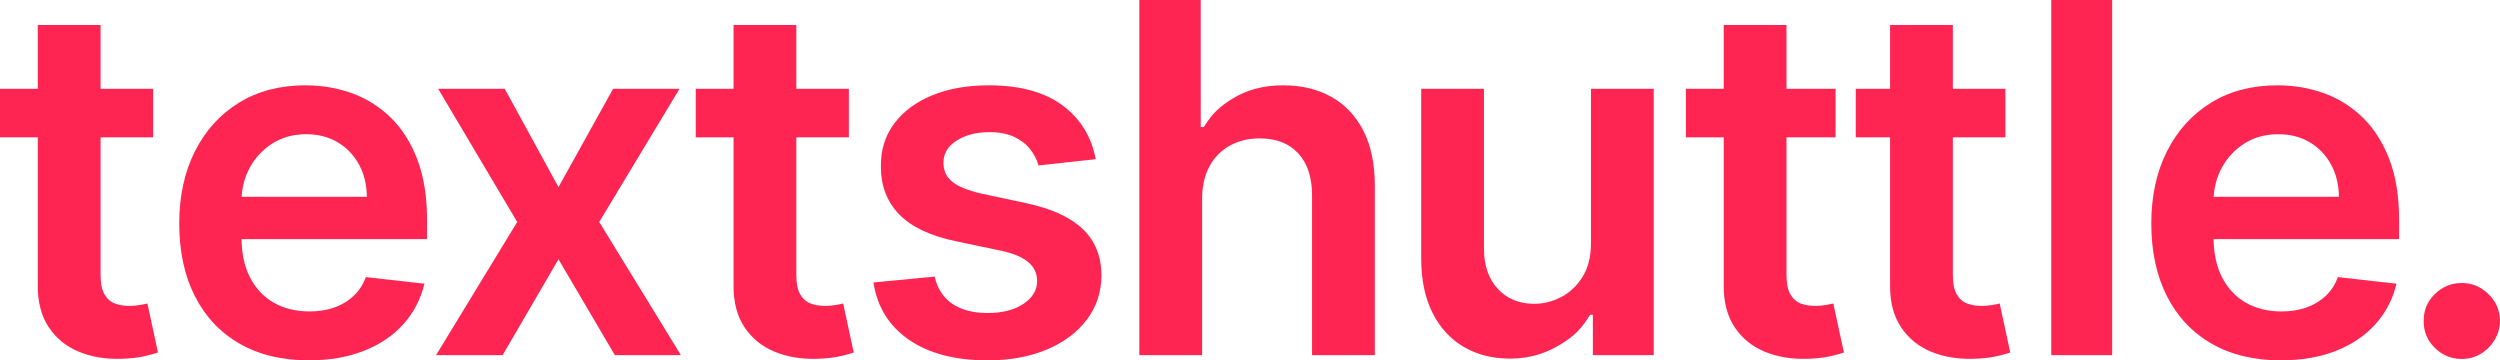 <?xml version="1.0" encoding="utf-8"?>
<!-- Generator: Adobe Illustrator 27.0.0, SVG Export Plug-In . SVG Version: 6.00 Build 0)  -->
<svg version="1.1" xmlns="http://www.w3.org/2000/svg" xmlns:xlink="http://www.w3.org/1999/xlink" x="0px" y="0px"
	 viewBox="0 0 948.684 136.742" style="enable-background:new 0 0 948.684 136.742;" xml:space="preserve">
<style type="text/css">
	.st0{fill:#FF2552;}
	.st1{opacity:0.4;fill:#FF2552;}
	.st2{opacity:0.401;fill:#FF2552;}
	.st3{opacity:0.402;fill:#FF2552;}
	.st4{opacity:0.402;fill:#FF2552;}
	.st5{opacity:0.403;fill:#FF2552;}
	.st6{opacity:0.404;fill:#FF2552;}
	.st7{opacity:0.405;fill:#FF2552;}
	.st8{opacity:0.406;fill:#FF2552;}
	.st9{opacity:0.406;fill:#FF2552;}
	.st10{opacity:0.407;fill:#FF2552;}
	.st11{opacity:0.408;fill:#FF2552;}
	.st12{opacity:0.409;fill:#FF2552;}
	.st13{opacity:0.41;fill:#FF2552;}
	.st14{opacity:0.41;fill:#FF2552;}
	.st15{opacity:0.411;fill:#FF2552;}
	.st16{opacity:0.412;fill:#FF2552;}
	.st17{opacity:0.413;fill:#FF2552;}
	.st18{opacity:0.413;fill:#FF2552;}
	.st19{opacity:0.414;fill:#FF2552;}
	.st20{opacity:0.415;fill:#FF2552;}
	.st21{opacity:0.416;fill:#FF2552;}
	.st22{opacity:0.417;fill:#FF2552;}
	.st23{opacity:0.417;fill:#FF2552;}
	.st24{opacity:0.418;fill:#FF2552;}
	.st25{opacity:0.419;fill:#FF2552;}
	.st26{opacity:0.42;fill:#FF2552;}
	.st27{opacity:0.421;fill:#FF2552;}
	.st28{opacity:0.421;fill:#FF2552;}
	.st29{opacity:0.422;fill:#FF2552;}
	.st30{opacity:0.423;fill:#FF2552;}
	.st31{opacity:0.424;fill:#FF2552;}
	.st32{opacity:0.425;fill:#FF2552;}
	.st33{opacity:0.425;fill:#FF2552;}
	.st34{opacity:0.426;fill:#FF2552;}
	.st35{opacity:0.427;fill:#FF2552;}
	.st36{opacity:0.428;fill:#FF2552;}
	.st37{opacity:0.429;fill:#FF2552;}
	.st38{opacity:0.429;fill:#FF2552;}
	.st39{opacity:0.43;fill:#FF2552;}
	.st40{opacity:0.431;fill:#FF2552;}
	.st41{opacity:0.432;fill:#FF2552;}
	.st42{opacity:0.433;fill:#FF2552;}
	.st43{opacity:0.433;fill:#FF2552;}
	.st44{opacity:0.434;fill:#FF2552;}
	.st45{opacity:0.435;fill:#FF2552;}
	.st46{opacity:0.436;fill:#FF2552;}
	.st47{opacity:0.437;fill:#FF2552;}
	.st48{opacity:0.438;fill:#FF2552;}
	.st49{opacity:0.438;fill:#FF2552;}
	.st50{opacity:0.439;fill:#FF2552;}
	.st51{opacity:0.44;fill:#FF2552;}
	.st52{opacity:0.441;fill:#FF2552;}
	.st53{opacity:0.441;fill:#FF2552;}
	.st54{opacity:0.442;fill:#FF2552;}
	.st55{opacity:0.443;fill:#FF2552;}
	.st56{opacity:0.444;fill:#FF2552;}
	.st57{opacity:0.445;fill:#FF2552;}
	.st58{opacity:0.445;fill:#FF2552;}
	.st59{opacity:0.446;fill:#FF2552;}
	.st60{opacity:0.447;fill:#FF2552;}
	.st61{opacity:0.448;fill:#FF2552;}
	.st62{opacity:0.449;fill:#FF2552;}
	.st63{opacity:0.449;fill:#FF2552;}
	.st64{opacity:0.45;fill:#FF2552;}
	.st65{opacity:0.451;fill:#FF2552;}
	.st66{opacity:0.452;fill:#FF2552;}
	.st67{opacity:0.453;fill:#FF2552;}
	.st68{opacity:0.453;fill:#FF2552;}
	.st69{opacity:0.454;fill:#FF2552;}
	.st70{opacity:0.455;fill:#FF2552;}
	.st71{opacity:0.456;fill:#FF2552;}
	.st72{opacity:0.457;fill:#FF2552;}
	.st73{opacity:0.457;fill:#FF2552;}
	.st74{opacity:0.458;fill:#FF2552;}
	.st75{opacity:0.459;fill:#FF2552;}
	.st76{opacity:0.46;fill:#FF2552;}
	.st77{opacity:0.461;fill:#FF2552;}
	.st78{opacity:0.461;fill:#FF2552;}
	.st79{opacity:0.462;fill:#FF2552;}
	.st80{opacity:0.463;fill:#FF2552;}
	.st81{opacity:0.464;fill:#FF2552;}
	.st82{opacity:0.465;fill:#FF2552;}
	.st83{opacity:0.465;fill:#FF2552;}
	.st84{opacity:0.466;fill:#FF2552;}
	.st85{opacity:0.467;fill:#FF2552;}
	.st86{opacity:0.468;fill:#FF2552;}
	.st87{opacity:0.469;fill:#FF2552;}
	.st88{opacity:0.469;fill:#FF2552;}
	.st89{opacity:0.47;fill:#FF2552;}
	.st90{opacity:0.471;fill:#FF2552;}
	.st91{opacity:0.472;fill:#FF2552;}
	.st92{opacity:0.472;fill:#FF2552;}
	.st93{opacity:0.473;fill:#FF2552;}
	.st94{opacity:0.474;fill:#FF2552;}
	.st95{opacity:0.475;fill:#FF2552;}
	.st96{opacity:0.476;fill:#FF2552;}
	.st97{opacity:0.476;fill:#FF2552;}
	.st98{opacity:0.477;fill:#FF2552;}
	.st99{opacity:0.478;fill:#FF2552;}
	.st100{opacity:0.479;fill:#FF2552;}
	.st101{opacity:0.48;fill:#FF2552;}
	.st102{opacity:0.48;fill:#FF2552;}
	.st103{opacity:0.481;fill:#FF2552;}
	.st104{opacity:0.482;fill:#FF2552;}
	.st105{opacity:0.483;fill:#FF2552;}
	.st106{opacity:0.484;fill:#FF2552;}
	.st107{opacity:0.484;fill:#FF2552;}
	.st108{opacity:0.485;fill:#FF2552;}
	.st109{opacity:0.486;fill:#FF2552;}
	.st110{opacity:0.487;fill:#FF2552;}
	.st111{opacity:0.488;fill:#FF2552;}
	.st112{opacity:0.488;fill:#FF2552;}
	.st113{opacity:0.489;fill:#FF2552;}
	.st114{opacity:0.49;fill:#FF2552;}
	.st115{opacity:0.491;fill:#FF2552;}
	.st116{opacity:0.492;fill:#FF2552;}
	.st117{opacity:0.492;fill:#FF2552;}
	.st118{opacity:0.493;fill:#FF2552;}
	.st119{opacity:0.494;fill:#FF2552;}
	.st120{opacity:0.495;fill:#FF2552;}
	.st121{opacity:0.496;fill:#FF2552;}
	.st122{opacity:0.496;fill:#FF2552;}
	.st123{opacity:0.497;fill:#FF2552;}
	.st124{opacity:0.498;fill:#FF2552;}
	.st125{opacity:0.499;fill:#FF2552;}
	.st126{opacity:0.5;fill:#FF2552;}
	.st127{opacity:0.5;fill:#FF2552;}
	.st128{opacity:0.501;fill:#FF2552;}
	.st129{opacity:0.502;fill:#FF2552;}
	.st130{opacity:0.503;fill:#FF2552;}
	.st131{opacity:0.504;fill:#FF2552;}
	.st132{opacity:0.504;fill:#FF2552;}
	.st133{opacity:0.505;fill:#FF2552;}
	.st134{opacity:0.506;fill:#FF2552;}
	.st135{opacity:0.507;fill:#FF2552;}
	.st136{opacity:0.508;fill:#FF2552;}
	.st137{opacity:0.508;fill:#FF2552;}
	.st138{opacity:0.509;fill:#FF2552;}
	.st139{opacity:0.51;fill:#FF2552;}
	.st140{opacity:0.511;fill:#FF2552;}
	.st141{opacity:0.512;fill:#FF2552;}
	.st142{opacity:0.512;fill:#FF2552;}
	.st143{opacity:0.513;fill:#FF2552;}
	.st144{opacity:0.514;fill:#FF2552;}
	.st145{opacity:0.515;fill:#FF2552;}
	.st146{opacity:0.515;fill:#FF2552;}
	.st147{opacity:0.516;fill:#FF2552;}
	.st148{opacity:0.517;fill:#FF2552;}
	.st149{opacity:0.518;fill:#FF2552;}
	.st150{opacity:0.519;fill:#FF2552;}
	.st151{opacity:0.519;fill:#FF2552;}
	.st152{opacity:0.52;fill:#FF2552;}
	.st153{opacity:0.521;fill:#FF2552;}
	.st154{opacity:0.522;fill:#FF2552;}
	.st155{opacity:0.523;fill:#FF2552;}
	.st156{opacity:0.523;fill:#FF2552;}
	.st157{opacity:0.524;fill:#FF2552;}
	.st158{opacity:0.525;fill:#FF2552;}
	.st159{opacity:0.526;fill:#FF2552;}
	.st160{opacity:0.527;fill:#FF2552;}
	.st161{opacity:0.527;fill:#FF2552;}
	.st162{opacity:0.528;fill:#FF2552;}
	.st163{opacity:0.529;fill:#FF2552;}
	.st164{opacity:0.53;fill:#FF2552;}
	.st165{opacity:0.531;fill:#FF2552;}
	.st166{opacity:0.531;fill:#FF2552;}
	.st167{opacity:0.532;fill:#FF2552;}
	.st168{opacity:0.533;fill:#FF2552;}
	.st169{opacity:0.534;fill:#FF2552;}
	.st170{opacity:0.535;fill:#FF2552;}
	.st171{opacity:0.535;fill:#FF2552;}
	.st172{opacity:0.536;fill:#FF2552;}
	.st173{opacity:0.537;fill:#FF2552;}
	.st174{opacity:0.538;fill:#FF2552;}
	.st175{opacity:0.539;fill:#FF2552;}
	.st176{opacity:0.539;fill:#FF2552;}
	.st177{opacity:0.54;fill:#FF2552;}
	.st178{opacity:0.541;fill:#FF2552;}
	.st179{opacity:0.542;fill:#FF2552;}
	.st180{opacity:0.543;fill:#FF2552;}
	.st181{opacity:0.543;fill:#FF2552;}
	.st182{opacity:0.544;fill:#FF2552;}
	.st183{opacity:0.545;fill:#FF2552;}
	.st184{opacity:0.546;fill:#FF2552;}
	.st185{opacity:0.547;fill:#FF2552;}
	.st186{opacity:0.547;fill:#FF2552;}
	.st187{opacity:0.548;fill:#FF2552;}
	.st188{opacity:0.549;fill:#FF2552;}
	.st189{opacity:0.55;fill:#FF2552;}
	.st190{opacity:0.551;fill:#FF2552;}
	.st191{opacity:0.551;fill:#FF2552;}
	.st192{opacity:0.552;fill:#FF2552;}
	.st193{opacity:0.553;fill:#FF2552;}
	.st194{opacity:0.554;fill:#FF2552;}
	.st195{opacity:0.555;fill:#FF2552;}
	.st196{opacity:0.555;fill:#FF2552;}
	.st197{opacity:0.556;fill:#FF2552;}
	.st198{opacity:0.557;fill:#FF2552;}
	.st199{opacity:0.558;fill:#FF2552;}
	.st200{opacity:0.559;fill:#FF2552;}
	.st201{opacity:0.559;fill:#FF2552;}
	.st202{opacity:0.56;fill:#FF2552;}
	.st203{opacity:0.561;fill:#FF2552;}
	.st204{opacity:0.562;fill:#FF2552;}
	.st205{opacity:0.562;fill:#FF2552;}
	.st206{opacity:0.563;fill:#FF2552;}
	.st207{opacity:0.564;fill:#FF2552;}
	.st208{opacity:0.565;fill:#FF2552;}
	.st209{opacity:0.566;fill:#FF2552;}
	.st210{opacity:0.567;fill:#FF2552;}
	.st211{opacity:0.567;fill:#FF2552;}
	.st212{opacity:0.568;fill:#FF2552;}
	.st213{opacity:0.569;fill:#FF2552;}
	.st214{opacity:0.57;fill:#FF2552;}
	.st215{opacity:0.571;fill:#FF2552;}
	.st216{opacity:0.571;fill:#FF2552;}
	.st217{opacity:0.572;fill:#FF2552;}
	.st218{opacity:0.573;fill:#FF2552;}
	.st219{opacity:0.574;fill:#FF2552;}
	.st220{opacity:0.575;fill:#FF2552;}
	.st221{opacity:0.575;fill:#FF2552;}
	.st222{opacity:0.576;fill:#FF2552;}
	.st223{opacity:0.577;fill:#FF2552;}
	.st224{opacity:0.578;fill:#FF2552;}
	.st225{opacity:0.579;fill:#FF2552;}
	.st226{opacity:0.579;fill:#FF2552;}
	.st227{opacity:0.58;fill:#FF2552;}
	.st228{opacity:0.581;fill:#FF2552;}
	.st229{opacity:0.582;fill:#FF2552;}
	.st230{opacity:0.583;fill:#FF2552;}
	.st231{opacity:0.583;fill:#FF2552;}
	.st232{opacity:0.584;fill:#FF2552;}
	.st233{opacity:0.585;fill:#FF2552;}
	.st234{opacity:0.586;fill:#FF2552;}
	.st235{opacity:0.587;fill:#FF2552;}
	.st236{opacity:0.587;fill:#FF2552;}
	.st237{opacity:0.588;fill:#FF2552;}
	.st238{opacity:0.589;fill:#FF2552;}
	.st239{opacity:0.59;fill:#FF2552;}
	.st240{opacity:0.59;fill:#FF2552;}
	.st241{opacity:0.591;fill:#FF2552;}
	.st242{opacity:0.592;fill:#FF2552;}
	.st243{opacity:0.593;fill:#FF2552;}
	.st244{opacity:0.594;fill:#FF2552;}
	.st245{opacity:0.594;fill:#FF2552;}
	.st246{opacity:0.595;fill:#FF2552;}
	.st247{opacity:0.596;fill:#FF2552;}
	.st248{opacity:0.597;fill:#FF2552;}
	.st249{opacity:0.598;fill:#FF2552;}
	.st250{opacity:0.598;fill:#FF2552;}
	.st251{opacity:0.599;fill:#FF2552;}
	.st252{opacity:0.6;fill:#FF2552;}
	.st253{opacity:0.601;fill:#FF2552;}
	.st254{opacity:0.602;fill:#FF2552;}
	.st255{opacity:0.602;fill:#FF2552;}
	.st256{opacity:0.603;fill:#FF2552;}
	.st257{opacity:0.604;fill:#FF2552;}
	.st258{opacity:0.605;fill:#FF2552;}
	.st259{opacity:0.606;fill:#FF2552;}
	.st260{opacity:0.606;fill:#FF2552;}
	.st261{opacity:0.607;fill:#FF2552;}
	.st262{opacity:0.608;fill:#FF2552;}
	.st263{opacity:0.609;fill:#FF2552;}
	.st264{opacity:0.61;fill:#FF2552;}
	.st265{opacity:0.61;fill:#FF2552;}
	.st266{opacity:0.611;fill:#FF2552;}
	.st267{opacity:0.612;fill:#FF2552;}
	.st268{opacity:0.613;fill:#FF2552;}
	.st269{opacity:0.614;fill:#FF2552;}
	.st270{opacity:0.614;fill:#FF2552;}
	.st271{opacity:0.615;fill:#FF2552;}
	.st272{opacity:0.616;fill:#FF2552;}
	.st273{opacity:0.617;fill:#FF2552;}
	.st274{opacity:0.618;fill:#FF2552;}
	.st275{opacity:0.618;fill:#FF2552;}
	.st276{opacity:0.619;fill:#FF2552;}
	.st277{opacity:0.62;fill:#FF2552;}
	.st278{opacity:0.621;fill:#FF2552;}
	.st279{opacity:0.622;fill:#FF2552;}
	.st280{opacity:0.622;fill:#FF2552;}
	.st281{opacity:0.623;fill:#FF2552;}
	.st282{opacity:0.624;fill:#FF2552;}
	.st283{opacity:0.625;fill:#FF2552;}
	.st284{opacity:0.625;fill:#FF2552;}
	.st285{opacity:0.626;fill:#FF2552;}
	.st286{opacity:0.627;fill:#FF2552;}
	.st287{opacity:0.628;fill:#FF2552;}
	.st288{opacity:0.629;fill:#FF2552;}
	.st289{opacity:0.629;fill:#FF2552;}
	.st290{opacity:0.63;fill:#FF2552;}
	.st291{opacity:0.631;fill:#FF2552;}
	.st292{opacity:0.632;fill:#FF2552;}
	.st293{opacity:0.633;fill:#FF2552;}
	.st294{opacity:0.633;fill:#FF2552;}
	.st295{opacity:0.634;fill:#FF2552;}
	.st296{opacity:0.635;fill:#FF2552;}
	.st297{opacity:0.636;fill:#FF2552;}
	.st298{opacity:0.637;fill:#FF2552;}
	.st299{opacity:0.637;fill:#FF2552;}
	.st300{opacity:0.638;fill:#FF2552;}
	.st301{opacity:0.639;fill:#FF2552;}
	.st302{opacity:0.64;fill:#FF2552;}
	.st303{opacity:0.641;fill:#FF2552;}
	.st304{opacity:0.641;fill:#FF2552;}
	.st305{opacity:0.642;fill:#FF2552;}
	.st306{opacity:0.643;fill:#FF2552;}
	.st307{opacity:0.644;fill:#FF2552;}
	.st308{opacity:0.645;fill:#FF2552;}
	.st309{opacity:0.645;fill:#FF2552;}
	.st310{opacity:0.646;fill:#FF2552;}
	.st311{opacity:0.647;fill:#FF2552;}
	.st312{opacity:0.648;fill:#FF2552;}
	.st313{opacity:0.649;fill:#FF2552;}
	.st314{opacity:0.649;fill:#FF2552;}
	.st315{opacity:0.65;fill:#FF2552;}
	.st316{opacity:0.651;fill:#FF2552;}
	.st317{opacity:0.652;fill:#FF2552;}
	.st318{opacity:0.653;fill:#FF2552;}
	.st319{opacity:0.653;fill:#FF2552;}
	.st320{opacity:0.654;fill:#FF2552;}
	.st321{opacity:0.655;fill:#FF2552;}
	.st322{opacity:0.656;fill:#FF2552;}
	.st323{opacity:0.657;fill:#FF2552;}
	.st324{opacity:0.657;fill:#FF2552;}
	.st325{opacity:0.658;fill:#FF2552;}
	.st326{opacity:0.659;fill:#FF2552;}
	.st327{opacity:0.66;fill:#FF2552;}
	.st328{opacity:0.661;fill:#FF2552;}
	.st329{opacity:0.661;fill:#FF2552;}
	.st330{opacity:0.662;fill:#FF2552;}
	.st331{opacity:0.663;fill:#FF2552;}
	.st332{opacity:0.664;fill:#FF2552;}
	.st333{opacity:0.664;fill:#FF2552;}
	.st334{opacity:0.665;fill:#FF2552;}
	.st335{opacity:0.666;fill:#FF2552;}
	.st336{opacity:0.667;fill:#FF2552;}
	.st337{opacity:0.668;fill:#FF2552;}
	.st338{opacity:0.668;fill:#FF2552;}
	.st339{opacity:0.669;fill:#FF2552;}
	.st340{opacity:0.67;fill:#FF2552;}
	.st341{opacity:0.671;fill:#FF2552;}
	.st342{opacity:0.672;fill:#FF2552;}
	.st343{opacity:0.672;fill:#FF2552;}
	.st344{opacity:0.673;fill:#FF2552;}
	.st345{opacity:0.674;fill:#FF2552;}
	.st346{opacity:0.675;fill:#FF2552;}
	.st347{opacity:0.676;fill:#FF2552;}
	.st348{opacity:0.676;fill:#FF2552;}
	.st349{opacity:0.677;fill:#FF2552;}
	.st350{opacity:0.678;fill:#FF2552;}
	.st351{opacity:0.679;fill:#FF2552;}
	.st352{opacity:0.68;fill:#FF2552;}
	.st353{opacity:0.68;fill:#FF2552;}
	.st354{opacity:0.681;fill:#FF2552;}
	.st355{opacity:0.682;fill:#FF2552;}
	.st356{opacity:0.683;fill:#FF2552;}
	.st357{opacity:0.684;fill:#FF2552;}
	.st358{opacity:0.684;fill:#FF2552;}
	.st359{opacity:0.685;fill:#FF2552;}
	.st360{opacity:0.686;fill:#FF2552;}
	.st361{opacity:0.687;fill:#FF2552;}
	.st362{opacity:0.688;fill:#FF2552;}
	.st363{opacity:0.688;fill:#FF2552;}
	.st364{opacity:0.689;fill:#FF2552;}
	.st365{opacity:0.69;fill:#FF2552;}
	.st366{opacity:0.691;fill:#FF2552;}
	.st367{opacity:0.692;fill:#FF2552;}
	.st368{opacity:0.692;fill:#FF2552;}
	.st369{opacity:0.693;fill:#FF2552;}
	.st370{opacity:0.694;fill:#FF2552;}
	.st371{opacity:0.695;fill:#FF2552;}
	.st372{opacity:0.696;fill:#FF2552;}
	.st373{opacity:0.696;fill:#FF2552;}
	.st374{opacity:0.697;fill:#FF2552;}
	.st375{opacity:0.698;fill:#FF2552;}
	.st376{opacity:0.699;fill:#FF2552;}
	.st377{opacity:0.7;fill:#FF2552;}
	.st378{opacity:0.7;fill:#FF2552;}
	.st379{opacity:0.701;fill:#FF2552;}
	.st380{opacity:0.702;fill:#FF2552;}
	.st381{opacity:0.703;fill:#FF2552;}
	.st382{opacity:0.704;fill:#FF2552;}
	.st383{opacity:0.704;fill:#FF2552;}
	.st384{opacity:0.705;fill:#FF2552;}
	.st385{opacity:0.706;fill:#FF2552;}
	.st386{opacity:0.707;fill:#FF2552;}
	.st387{opacity:0.708;fill:#FF2552;}
	.st388{opacity:0.708;fill:#FF2552;}
	.st389{opacity:0.709;fill:#FF2552;}
	.st390{opacity:0.71;fill:#FF2552;}
	.st391{opacity:0.711;fill:#FF2552;}
	.st392{opacity:0.712;fill:#FF2552;}
	.st393{opacity:0.712;fill:#FF2552;}
	.st394{opacity:0.713;fill:#FF2552;}
	.st395{opacity:0.714;fill:#FF2552;}
	.st396{opacity:0.715;fill:#FF2552;}
	.st397{opacity:0.716;fill:#FF2552;}
	.st398{opacity:0.716;fill:#FF2552;}
	.st399{opacity:0.717;fill:#FF2552;}
	.st400{opacity:0.718;fill:#FF2552;}
	.st401{opacity:0.719;fill:#FF2552;}
	.st402{opacity:0.72;fill:#FF2552;}
	.st403{opacity:0.72;fill:#FF2552;}
	.st404{opacity:0.721;fill:#FF2552;}
	.st405{opacity:0.722;fill:#FF2552;}
	.st406{opacity:0.723;fill:#FF2552;}
	.st407{opacity:0.724;fill:#FF2552;}
	.st408{opacity:0.724;fill:#FF2552;}
	.st409{opacity:0.725;fill:#FF2552;}
	.st410{opacity:0.726;fill:#FF2552;}
	.st411{opacity:0.727;fill:#FF2552;}
	.st412{opacity:0.728;fill:#FF2552;}
	.st413{opacity:0.728;fill:#FF2552;}
	.st414{opacity:0.729;fill:#FF2552;}
	.st415{opacity:0.73;fill:#FF2552;}
	.st416{opacity:0.731;fill:#FF2552;}
	.st417{opacity:0.732;fill:#FF2552;}
	.st418{opacity:0.732;fill:#FF2552;}
	.st419{opacity:0.733;fill:#FF2552;}
	.st420{opacity:0.734;fill:#FF2552;}
	.st421{opacity:0.735;fill:#FF2552;}
	.st422{opacity:0.736;fill:#FF2552;}
	.st423{opacity:0.736;fill:#FF2552;}
	.st424{opacity:0.737;fill:#FF2552;}
	.st425{opacity:0.738;fill:#FF2552;}
	.st426{opacity:0.739;fill:#FF2552;}
	.st427{opacity:0.739;fill:#FF2552;}
	.st428{opacity:0.74;fill:#FF2552;}
	.st429{opacity:0.741;fill:#FF2552;}
	.st430{opacity:0.742;fill:#FF2552;}
	.st431{opacity:0.743;fill:#FF2552;}
	.st432{opacity:0.743;fill:#FF2552;}
	.st433{opacity:0.744;fill:#FF2552;}
	.st434{opacity:0.745;fill:#FF2552;}
	.st435{opacity:0.746;fill:#FF2552;}
	.st436{opacity:0.747;fill:#FF2552;}
	.st437{opacity:0.747;fill:#FF2552;}
	.st438{opacity:0.748;fill:#FF2552;}
	.st439{opacity:0.749;fill:#FF2552;}
	.st440{opacity:0.75;fill:#FF2552;}
	.st441{opacity:0.751;fill:#FF2552;}
	.st442{opacity:0.751;fill:#FF2552;}
	.st443{opacity:0.752;fill:#FF2552;}
	.st444{opacity:0.753;fill:#FF2552;}
	.st445{opacity:0.754;fill:#FF2552;}
	.st446{opacity:0.755;fill:#FF2552;}
	.st447{opacity:0.755;fill:#FF2552;}
	.st448{opacity:0.756;fill:#FF2552;}
	.st449{opacity:0.757;fill:#FF2552;}
	.st450{opacity:0.758;fill:#FF2552;}
	.st451{opacity:0.759;fill:#FF2552;}
	.st452{opacity:0.759;fill:#FF2552;}
	.st453{opacity:0.76;fill:#FF2552;}
	.st454{opacity:0.761;fill:#FF2552;}
	.st455{opacity:0.762;fill:#FF2552;}
	.st456{opacity:0.762;fill:#FF2552;}
	.st457{opacity:0.763;fill:#FF2552;}
	.st458{opacity:0.764;fill:#FF2552;}
	.st459{opacity:0.765;fill:#FF2552;}
	.st460{opacity:0.766;fill:#FF2552;}
	.st461{opacity:0.766;fill:#FF2552;}
	.st462{opacity:0.767;fill:#FF2552;}
	.st463{opacity:0.768;fill:#FF2552;}
	.st464{opacity:0.769;fill:#FF2552;}
	.st465{opacity:0.77;fill:#FF2552;}
	.st466{opacity:0.77;fill:#FF2552;}
	.st467{opacity:0.771;fill:#FF2552;}
	.st468{opacity:0.772;fill:#FF2552;}
	.st469{opacity:0.773;fill:#FF2552;}
	.st470{opacity:0.774;fill:#FF2552;}
	.st471{opacity:0.774;fill:#FF2552;}
	.st472{opacity:0.775;fill:#FF2552;}
	.st473{opacity:0.776;fill:#FF2552;}
	.st474{opacity:0.777;fill:#FF2552;}
	.st475{opacity:0.778;fill:#FF2552;}
	.st476{opacity:0.778;fill:#FF2552;}
	.st477{opacity:0.779;fill:#FF2552;}
	.st478{opacity:0.78;fill:#FF2552;}
	.st479{opacity:0.781;fill:#FF2552;}
	.st480{opacity:0.782;fill:#FF2552;}
	.st481{opacity:0.782;fill:#FF2552;}
	.st482{opacity:0.783;fill:#FF2552;}
	.st483{opacity:0.784;fill:#FF2552;}
	.st484{opacity:0.785;fill:#FF2552;}
	.st485{opacity:0.786;fill:#FF2552;}
	.st486{opacity:0.786;fill:#FF2552;}
	.st487{opacity:0.787;fill:#FF2552;}
	.st488{opacity:0.788;fill:#FF2552;}
	.st489{opacity:0.789;fill:#FF2552;}
	.st490{opacity:0.79;fill:#FF2552;}
	.st491{opacity:0.79;fill:#FF2552;}
	.st492{opacity:0.791;fill:#FF2552;}
	.st493{opacity:0.792;fill:#FF2552;}
	.st494{opacity:0.793;fill:#FF2552;}
	.st495{opacity:0.794;fill:#FF2552;}
	.st496{opacity:0.794;fill:#FF2552;}
	.st497{opacity:0.795;fill:#FF2552;}
	.st498{opacity:0.796;fill:#FF2552;}
	.st499{opacity:0.797;fill:#FF2552;}
	.st500{opacity:0.798;fill:#FF2552;}
	.st501{opacity:0.798;fill:#FF2552;}
	.st502{opacity:0.799;fill:#FF2552;}
	.st503{opacity:0.8;fill:#FF2552;}
	.st504{opacity:0.801;fill:#FF2552;}
	.st505{opacity:0.802;fill:#FF2552;}
	.st506{opacity:0.802;fill:#FF2552;}
	.st507{opacity:0.803;fill:#FF2552;}
	.st508{opacity:0.804;fill:#FF2552;}
	.st509{opacity:0.805;fill:#FF2552;}
	.st510{opacity:0.806;fill:#FF2552;}
	.st511{opacity:0.806;fill:#FF2552;}
	.st512{opacity:0.807;fill:#FF2552;}
	.st513{opacity:0.808;fill:#FF2552;}
	.st514{opacity:0.809;fill:#FF2552;}
	.st515{opacity:0.81;fill:#FF2552;}
	.st516{opacity:0.81;fill:#FF2552;}
	.st517{opacity:0.811;fill:#FF2552;}
	.st518{opacity:0.812;fill:#FF2552;}
	.st519{opacity:0.813;fill:#FF2552;}
	.st520{opacity:0.814;fill:#FF2552;}
	.st521{opacity:0.814;fill:#FF2552;}
	.st522{opacity:0.815;fill:#FF2552;}
	.st523{opacity:0.816;fill:#FF2552;}
	.st524{opacity:0.817;fill:#FF2552;}
	.st525{opacity:0.818;fill:#FF2552;}
	.st526{opacity:0.818;fill:#FF2552;}
	.st527{opacity:0.819;fill:#FF2552;}
	.st528{opacity:0.82;fill:#FF2552;}
	.st529{opacity:0.821;fill:#FF2552;}
	.st530{opacity:0.822;fill:#FF2552;}
	.st531{opacity:0.822;fill:#FF2552;}
	.st532{opacity:0.823;fill:#FF2552;}
	.st533{opacity:0.824;fill:#FF2552;}
	.st534{opacity:0.825;fill:#FF2552;}
	.st535{opacity:0.826;fill:#FF2552;}
	.st536{opacity:0.826;fill:#FF2552;}
	.st537{opacity:0.827;fill:#FF2552;}
	.st538{opacity:0.828;fill:#FF2552;}
	.st539{opacity:0.829;fill:#FF2552;}
	.st540{opacity:0.83;fill:#FF2552;}
	.st541{opacity:0.83;fill:#FF2552;}
	.st542{opacity:0.831;fill:#FF2552;}
	.st543{opacity:0.832;fill:#FF2552;}
	.st544{opacity:0.833;fill:#FF2552;}
	.st545{opacity:0.834;fill:#FF2552;}
	.st546{opacity:0.834;fill:#FF2552;}
	.st547{opacity:0.835;fill:#FF2552;}
	.st548{opacity:0.836;fill:#FF2552;}
	.st549{opacity:0.837;fill:#FF2552;}
	.st550{opacity:0.838;fill:#FF2552;}
	.st551{opacity:0.838;fill:#FF2552;}
	.st552{opacity:0.839;fill:#FF2552;}
	.st553{opacity:0.84;fill:#FF2552;}
	.st554{opacity:0.841;fill:#FF2552;}
	.st555{opacity:0.841;fill:#FF2552;}
	.st556{opacity:0.842;fill:#FF2552;}
	.st557{opacity:0.843;fill:#FF2552;}
	.st558{opacity:0.844;fill:#FF2552;}
	.st559{opacity:0.845;fill:#FF2552;}
	.st560{opacity:0.845;fill:#FF2552;}
	.st561{opacity:0.846;fill:#FF2552;}
	.st562{opacity:0.847;fill:#FF2552;}
	.st563{opacity:0.848;fill:#FF2552;}
	.st564{opacity:0.849;fill:#FF2552;}
	.st565{opacity:0.849;fill:#FF2552;}
	.st566{opacity:0.85;fill:#FF2552;}
	.st567{opacity:0.851;fill:#FF2552;}
	.st568{opacity:0.852;fill:#FF2552;}
	.st569{opacity:0.853;fill:#FF2552;}
	.st570{opacity:0.853;fill:#FF2552;}
	.st571{opacity:0.854;fill:#FF2552;}
	.st572{opacity:0.855;fill:#FF2552;}
	.st573{opacity:0.856;fill:#FF2552;}
	.st574{opacity:0.857;fill:#FF2552;}
	.st575{opacity:0.857;fill:#FF2552;}
	.st576{opacity:0.858;fill:#FF2552;}
	.st577{opacity:0.859;fill:#FF2552;}
	.st578{opacity:0.86;fill:#FF2552;}
	.st579{opacity:0.861;fill:#FF2552;}
	.st580{opacity:0.861;fill:#FF2552;}
	.st581{opacity:0.862;fill:#FF2552;}
	.st582{opacity:0.863;fill:#FF2552;}
	.st583{opacity:0.864;fill:#FF2552;}
	.st584{opacity:0.865;fill:#FF2552;}
	.st585{opacity:0.865;fill:#FF2552;}
	.st586{opacity:0.866;fill:#FF2552;}
	.st587{opacity:0.867;fill:#FF2552;}
	.st588{opacity:0.868;fill:#FF2552;}
	.st589{opacity:0.869;fill:#FF2552;}
	.st590{opacity:0.869;fill:#FF2552;}
	.st591{opacity:0.87;fill:#FF2552;}
	.st592{opacity:0.871;fill:#FF2552;}
	.st593{opacity:0.872;fill:#FF2552;}
	.st594{opacity:0.873;fill:#FF2552;}
	.st595{opacity:0.873;fill:#FF2552;}
	.st596{opacity:0.874;fill:#FF2552;}
	.st597{opacity:0.875;fill:#FF2552;}
	.st598{opacity:0.876;fill:#FF2552;}
	.st599{opacity:0.876;fill:#FF2552;}
	.st600{opacity:0.877;fill:#FF2552;}
	.st601{opacity:0.878;fill:#FF2552;}
	.st602{opacity:0.879;fill:#FF2552;}
	.st603{opacity:0.88;fill:#FF2552;}
	.st604{opacity:0.88;fill:#FF2552;}
	.st605{opacity:0.881;fill:#FF2552;}
	.st606{opacity:0.882;fill:#FF2552;}
	.st607{opacity:0.883;fill:#FF2552;}
	.st608{opacity:0.884;fill:#FF2552;}
	.st609{opacity:0.884;fill:#FF2552;}
	.st610{opacity:0.885;fill:#FF2552;}
	.st611{opacity:0.886;fill:#FF2552;}
	.st612{opacity:0.887;fill:#FF2552;}
	.st613{opacity:0.888;fill:#FF2552;}
	.st614{opacity:0.888;fill:#FF2552;}
	.st615{opacity:0.889;fill:#FF2552;}
	.st616{opacity:0.89;fill:#FF2552;}
	.st617{opacity:0.891;fill:#FF2552;}
	.st618{opacity:0.892;fill:#FF2552;}
	.st619{opacity:0.892;fill:#FF2552;}
	.st620{opacity:0.893;fill:#FF2552;}
	.st621{opacity:0.894;fill:#FF2552;}
	.st622{opacity:0.895;fill:#FF2552;}
	.st623{opacity:0.896;fill:#FF2552;}
	.st624{opacity:0.896;fill:#FF2552;}
	.st625{opacity:0.897;fill:#FF2552;}
	.st626{opacity:0.898;fill:#FF2552;}
	.st627{opacity:0.899;fill:#FF2552;}
	.st628{opacity:0.9;fill:#FF2552;}
	.st629{opacity:0.9;fill:#FF2552;}
	.st630{opacity:0.901;fill:#FF2552;}
	.st631{opacity:0.902;fill:#FF2552;}
	.st632{opacity:0.903;fill:#FF2552;}
	.st633{opacity:0.904;fill:#FF2552;}
	.st634{opacity:0.904;fill:#FF2552;}
	.st635{opacity:0.905;fill:#FF2552;}
	.st636{opacity:0.906;fill:#FF2552;}
	.st637{opacity:0.907;fill:#FF2552;}
	.st638{opacity:0.908;fill:#FF2552;}
	.st639{opacity:0.908;fill:#FF2552;}
	.st640{opacity:0.909;fill:#FF2552;}
	.st641{opacity:0.91;fill:#FF2552;}
	.st642{opacity:0.911;fill:#FF2552;}
	.st643{opacity:0.912;fill:#FF2552;}
	.st644{opacity:0.912;fill:#FF2552;}
	.st645{opacity:0.913;fill:#FF2552;}
	.st646{opacity:0.914;fill:#FF2552;}
	.st647{opacity:0.915;fill:#FF2552;}
	.st648{opacity:0.915;fill:#FF2552;}
	.st649{opacity:0.916;fill:#FF2552;}
	.st650{opacity:0.917;fill:#FF2552;}
	.st651{opacity:0.918;fill:#FF2552;}
	.st652{opacity:0.919;fill:#FF2552;}
	.st653{opacity:0.919;fill:#FF2552;}
	.st654{opacity:0.92;fill:#FF2552;}
	.st655{opacity:0.921;fill:#FF2552;}
	.st656{opacity:0.922;fill:#FF2552;}
	.st657{opacity:0.923;fill:#FF2552;}
	.st658{opacity:0.923;fill:#FF2552;}
	.st659{opacity:0.924;fill:#FF2552;}
	.st660{opacity:0.925;fill:#FF2552;}
	.st661{opacity:0.926;fill:#FF2552;}
	.st662{opacity:0.927;fill:#FF2552;}
	.st663{opacity:0.927;fill:#FF2552;}
	.st664{opacity:0.928;fill:#FF2552;}
	.st665{opacity:0.929;fill:#FF2552;}
	.st666{opacity:0.93;fill:#FF2552;}
	.st667{opacity:0.931;fill:#FF2552;}
	.st668{opacity:0.931;fill:#FF2552;}
	.st669{opacity:0.932;fill:#FF2552;}
	.st670{opacity:0.933;fill:#FF2552;}
	.st671{opacity:0.934;fill:#FF2552;}
	.st672{opacity:0.935;fill:#FF2552;}
	.st673{opacity:0.935;fill:#FF2552;}
	.st674{opacity:0.936;fill:#FF2552;}
	.st675{opacity:0.937;fill:#FF2552;}
	.st676{opacity:0.938;fill:#FF2552;}
	.st677{opacity:0.939;fill:#FF2552;}
	.st678{opacity:0.939;fill:#FF2552;}
	.st679{opacity:0.94;fill:#FF2552;}
	.st680{opacity:0.941;fill:#FF2552;}
	.st681{opacity:0.942;fill:#FF2552;}
	.st682{opacity:0.943;fill:#FF2552;}
	.st683{opacity:0.943;fill:#FF2552;}
	.st684{opacity:0.944;fill:#FF2552;}
	.st685{opacity:0.945;fill:#FF2552;}
	.st686{opacity:0.946;fill:#FF2552;}
	.st687{opacity:0.947;fill:#FF2552;}
	.st688{opacity:0.947;fill:#FF2552;}
	.st689{opacity:0.948;fill:#FF2552;}
	.st690{opacity:0.949;fill:#FF2552;}
	.st691{opacity:0.95;fill:#FF2552;}
	.st692{opacity:0.951;fill:#FF2552;}
	.st693{opacity:0.951;fill:#FF2552;}
	.st694{opacity:0.952;fill:#FF2552;}
	.st695{opacity:0.953;fill:#FF2552;}
	.st696{opacity:0.954;fill:#FF2552;}
	.st697{opacity:0.955;fill:#FF2552;}
	.st698{opacity:0.955;fill:#FF2552;}
	.st699{opacity:0.956;fill:#FF2552;}
	.st700{opacity:0.957;fill:#FF2552;}
	.st701{opacity:0.958;fill:#FF2552;}
	.st702{opacity:0.959;fill:#FF2552;}
	.st703{opacity:0.959;fill:#FF2552;}
	.st704{opacity:0.96;fill:#FF2552;}
	.st705{opacity:0.961;fill:#FF2552;}
	.st706{opacity:0.962;fill:#FF2552;}
	.st707{opacity:0.963;fill:#FF2552;}
	.st708{opacity:0.963;fill:#FF2552;}
	.st709{opacity:0.964;fill:#FF2552;}
	.st710{opacity:0.965;fill:#FF2552;}
	.st711{opacity:0.966;fill:#FF2552;}
	.st712{opacity:0.967;fill:#FF2552;}
	.st713{opacity:0.967;fill:#FF2552;}
	.st714{opacity:0.968;fill:#FF2552;}
	.st715{opacity:0.969;fill:#FF2552;}
	.st716{opacity:0.97;fill:#FF2552;}
	.st717{opacity:0.971;fill:#FF2552;}
	.st718{opacity:0.971;fill:#FF2552;}
	.st719{opacity:0.972;fill:#FF2552;}
	.st720{opacity:0.973;fill:#FF2552;}
	.st721{opacity:0.974;fill:#FF2552;}
	.st722{opacity:0.975;fill:#FF2552;}
	.st723{opacity:0.975;fill:#FF2552;}
	.st724{opacity:0.976;fill:#FF2552;}
	.st725{opacity:0.977;fill:#FF2552;}
	.st726{opacity:0.978;fill:#FF2552;}
	.st727{opacity:0.979;fill:#FF2552;}
	.st728{opacity:0.979;fill:#FF2552;}
	.st729{opacity:0.98;fill:#FF2552;}
	.st730{opacity:0.981;fill:#FF2552;}
	.st731{opacity:0.982;fill:#FF2552;}
	.st732{opacity:0.983;fill:#FF2552;}
	.st733{opacity:0.983;fill:#FF2552;}
	.st734{opacity:0.984;fill:#FF2552;}
	.st735{opacity:0.985;fill:#FF2552;}
	.st736{opacity:0.986;fill:#FF2552;}
	.st737{opacity:0.987;fill:#FF2552;}
	.st738{opacity:0.987;fill:#FF2552;}
	.st739{opacity:0.988;fill:#FF2552;}
	.st740{opacity:0.989;fill:#FF2552;}
	.st741{opacity:0.99;fill:#FF2552;}
	.st742{opacity:0.99;fill:#FF2552;}
	.st743{opacity:0.991;fill:#FF2552;}
	.st744{opacity:0.992;fill:#FF2552;}
	.st745{opacity:0.993;fill:#FF2552;}
	.st746{opacity:0.994;fill:#FF2552;}
	.st747{opacity:0.994;fill:#FF2552;}
	.st748{opacity:0.995;fill:#FF2552;}
	.st749{opacity:0.996;fill:#FF2552;}
	.st750{opacity:0.997;fill:#FF2552;}
	.st751{opacity:0.998;fill:#FF2552;}
	.st752{opacity:0.998;fill:#FF2552;}
	.st753{opacity:0.999;fill:#FF2552;}
</style>
<g id="T_x5F_klein">
</g>
<g id="T">
</g>
<g id="Logo">
	<g>
		<path class="st0" d="M53.072,115.751c-1.251,0.22-2.622,0.329-4.113,0.329c-1.974,0-3.774-0.306-5.396-0.922
			c-1.623-0.614-2.928-1.765-3.915-3.454c-0.988-1.689-1.481-4.134-1.481-7.337V52.117h19.939V33.692H38.167V9.476H14.346v24.216H0
			v18.425h14.346v56.197c-0.045,6.318,1.326,11.582,4.112,15.793c2.786,4.212,6.57,7.316,11.352,9.312
			c4.781,1.996,10.155,2.906,16.122,2.731c3.378-0.089,6.241-0.395,8.588-0.921c2.346-0.527,4.156-1.009,5.429-1.448l-4.014-18.623
			C55.276,115.334,54.322,115.532,53.072,115.751z"/>
		<path class="st0" d="M148.263,44.616c-4.277-4.167-9.191-7.249-14.74-9.245c-5.55-1.996-11.439-2.994-17.668-2.994
			c-9.652,0-18.053,2.205-25.203,6.614C83.5,43.398,77.939,49.541,73.97,57.415c-3.971,7.875-5.956,17.01-5.956,27.407
			c0,10.573,1.974,19.753,5.923,27.539c3.948,7.787,9.596,13.797,16.945,18.03c7.348,4.234,16.09,6.35,26.223,6.35
			c7.852,0,14.827-1.196,20.926-3.587c6.097-2.39,11.109-5.768,15.036-10.134c3.926-4.364,6.591-9.486,7.995-15.365l-22.242-2.501
			c-1.053,2.852-2.611,5.243-4.673,7.173c-2.062,1.931-4.497,3.389-7.304,4.376c-2.808,0.987-5.945,1.481-9.41,1.481
			c-5.177,0-9.696-1.108-13.556-3.323c-3.861-2.215-6.866-5.417-9.015-9.607c-2.077-4.046-3.14-8.888-3.211-14.51h70.397V83.44
			c0-8.861-1.229-16.506-3.685-22.933C155.906,54.081,152.54,48.784,148.263,44.616z M91.693,74.688
			c0.231-3.961,1.251-7.636,3.071-11.023c2.04-3.794,4.903-6.865,8.588-9.212c3.685-2.347,7.962-3.52,12.832-3.52
			c4.562,0,8.565,1.031,12.009,3.093c3.443,2.062,6.13,4.881,8.061,8.456c1.93,3.576,2.917,7.644,2.961,12.207H91.693z"/>
		<polygon class="st0" points="257.86,33.692 232.657,33.692 211.928,71.003 191.529,33.692 166.26,33.692 196.267,84.23 
			165.47,134.768 190.74,134.768 211.928,98.378 233.315,134.768 258.387,134.768 227.392,84.23 		"/>
		<path class="st0" d="M317.091,115.751c-1.251,0.22-2.622,0.329-4.113,0.329c-1.974,0-3.774-0.306-5.396-0.922
			c-1.623-0.614-2.928-1.765-3.915-3.454c-0.988-1.689-1.481-4.134-1.481-7.337V52.117h19.939V33.692h-19.939V9.476h-23.821v24.216
			h-14.346v18.425h14.346v56.197c-0.045,6.318,1.326,11.582,4.112,15.793c2.786,4.212,6.57,7.316,11.352,9.312
			c4.781,1.996,10.155,2.906,16.122,2.731c3.378-0.089,6.241-0.395,8.588-0.921c2.346-0.527,4.156-1.009,5.429-1.448l-4.014-18.623
			C319.295,115.334,318.341,115.532,317.091,115.751z"/>
		<path class="st0" d="M389.547,77.123l-17.241-3.685c-5.133-1.184-8.808-2.698-11.023-4.54c-2.216-1.843-3.301-4.233-3.257-7.173
			c-0.044-3.422,1.613-6.207,4.968-8.357c3.356-2.149,7.513-3.224,12.47-3.224c3.685,0,6.8,0.592,9.344,1.777
			c2.544,1.185,4.573,2.742,6.087,4.672c1.514,1.931,2.577,3.993,3.191,6.186l21.715-2.369c-1.623-8.598-5.846-15.419-12.667-20.465
			c-6.822-5.044-16.155-7.567-27.999-7.567c-8.072,0-15.191,1.262-21.354,3.783c-6.164,2.524-10.968,6.077-14.411,10.661
			c-3.445,4.585-5.145,9.992-5.1,16.221c-0.045,7.37,2.259,13.457,6.91,18.261c4.649,4.803,11.822,8.215,21.518,10.232l17.241,3.619
			c4.649,1.01,8.083,2.458,10.298,4.343c2.215,1.887,3.323,4.278,3.323,7.173c0,3.421-1.722,6.296-5.166,8.62
			c-3.444,2.325-7.995,3.487-13.654,3.487c-5.484,0-9.937-1.162-13.358-3.487c-3.422-2.325-5.66-5.768-6.712-10.332l-23.228,2.237
			c1.448,9.301,5.944,16.55,13.489,21.748c7.545,5.199,17.504,7.798,29.876,7.798c8.423,0,15.88-1.36,22.373-4.08
			c6.492-2.72,11.57-6.504,15.234-11.352c3.663-4.847,5.516-10.451,5.56-16.813c-0.044-7.239-2.402-13.095-7.074-17.57
			C406.229,82.454,399.11,79.186,389.547,77.123z"/>
		<path class="st0" d="M692.834,115.751c-1.25,0.22-2.623,0.329-4.113,0.329c-1.974,0-3.773-0.306-5.397-0.922
			c-1.623-0.614-2.928-1.765-3.915-3.454c-0.986-1.689-1.48-4.134-1.48-7.337V52.117h18.615V33.692h-18.615V9.476h-23.821v24.216
			h-14.345v18.425h14.345v56.197c-0.044,6.318,1.326,11.582,4.113,15.793c2.786,4.212,6.569,7.316,11.35,9.312
			c4.781,1.996,10.156,2.906,16.122,2.731c3.378-0.089,6.241-0.395,8.588-0.921c2.346-0.527,4.156-1.009,5.429-1.448l-4.015-18.623
			C695.037,115.334,694.083,115.532,692.834,115.751z"/>
		<path class="st0" d="M755.962,115.751c-1.25,0.22-2.623,0.329-4.113,0.329c-1.974,0-3.773-0.306-5.397-0.922
			c-1.624-0.614-2.928-1.765-3.915-3.454c-0.986-1.689-1.48-4.134-1.48-7.337V52.117h19.938V33.692h-19.938V9.476h-23.821v24.216
			h-13.022v18.425h13.022v56.197c-0.044,6.318,1.326,11.582,4.113,15.793c2.786,4.212,6.569,7.316,11.35,9.312
			s10.156,2.906,16.122,2.731c3.378-0.089,6.241-0.395,8.588-0.921c2.346-0.527,4.156-1.009,5.429-1.448l-4.015-18.623
			C758.166,115.334,757.212,115.532,755.962,115.751z"/>
		<rect x="778.404" class="st0" width="23.111" height="134.768"/>
		<path class="st0" d="M896.605,44.616c-4.277-4.167-9.192-7.249-14.741-9.245c-5.55-1.996-11.439-2.994-17.668-2.994
			c-9.652,0-18.054,2.205-25.203,6.614c-7.152,4.408-12.711,10.551-16.682,18.425c-3.971,7.875-5.955,17.01-5.955,27.407
			c0,10.573,1.974,19.753,5.923,27.539c3.948,7.787,9.596,13.797,16.945,18.03c7.347,4.234,16.089,6.35,26.223,6.35
			c7.852,0,14.829-1.196,20.926-3.587c6.097-2.39,11.11-5.768,15.037-10.134c3.926-4.364,6.591-9.486,7.996-15.365l-22.243-2.501
			c-1.052,2.852-2.61,5.243-4.671,7.173c-2.063,1.931-4.498,3.389-7.304,4.376c-2.809,0.987-5.946,1.481-9.41,1.481
			c-5.177,0-9.696-1.108-13.555-3.323c-3.861-2.215-6.867-5.417-9.016-9.607c-2.076-4.046-3.14-8.888-3.211-14.51h70.397V83.44
			c0-8.861-1.228-16.506-3.685-22.933C904.249,54.081,900.883,48.784,896.605,44.616z M840.034,74.688
			c0.231-3.961,1.251-7.636,3.072-11.023c2.04-3.794,4.901-6.865,8.587-9.212c3.685-2.347,7.962-3.52,12.833-3.52
			c4.562,0,8.565,1.031,12.008,3.093c3.443,2.062,6.131,4.881,8.062,8.456c1.93,3.576,2.917,7.644,2.961,12.207H840.034z"/>
		<path class="st0" d="M944.307,111.605c-2.873-2.807-6.241-4.211-10.1-4.211c-3.993,0-7.414,1.404-10.266,4.211
			c-2.853,2.808-4.255,6.186-4.211,10.134c-0.044,4.037,1.358,7.458,4.211,10.266c2.851,2.807,6.273,4.211,10.266,4.211
			c2.588,0,4.967-0.648,7.139-1.941c2.172-1.293,3.926-3.037,5.265-5.231c1.338-2.194,2.029-4.628,2.073-7.304
			C948.64,117.79,947.18,114.413,944.307,111.605z"/>
		<path class="st0" d="M505.258,36.785c-5.221-2.939-11.341-4.409-18.359-4.409c-7.722,0-13.949,1.85-19.05,4.968
			c-5.281,3.227-7.958,5.886-11.023,10.876h-1.185V0h-23.295v134.768h23.821V75.544c0-4.87,0.932-9.015,2.797-12.437
			c1.864-3.422,4.452-6.043,7.765-7.863c3.312-1.82,7.074-2.731,11.286-2.731c6.273,0,11.154,1.898,14.641,5.693
			c3.487,3.795,5.232,9.092,5.232,15.892v60.672h23.821V70.411c0-8.16-1.437-15.07-4.311-20.729S510.479,39.725,505.258,36.785z"/>
		<path class="st0" d="M603.728,92.258c0,5.133-1.064,9.4-3.191,12.799c-2.129,3.4-4.837,5.956-8.127,7.666
			c-3.291,1.711-6.69,2.566-10.2,2.566c-5.704,0-10.31-1.886-13.819-5.66c-3.511-3.772-5.265-8.861-5.265-15.266V33.692h-23.821
			v64.357c0,8.073,1.426,14.949,4.277,20.63c2.851,5.682,6.811,10.003,11.878,12.964c5.067,2.961,10.912,4.441,17.538,4.441
			c7.589,0,13.798-2.081,19.182-5.396c5.503-3.388,7.896-5.891,11.22-11.237h1.052v15.317h23.097V33.692h-23.821V92.258z"/>
	</g>
</g>
</svg>
